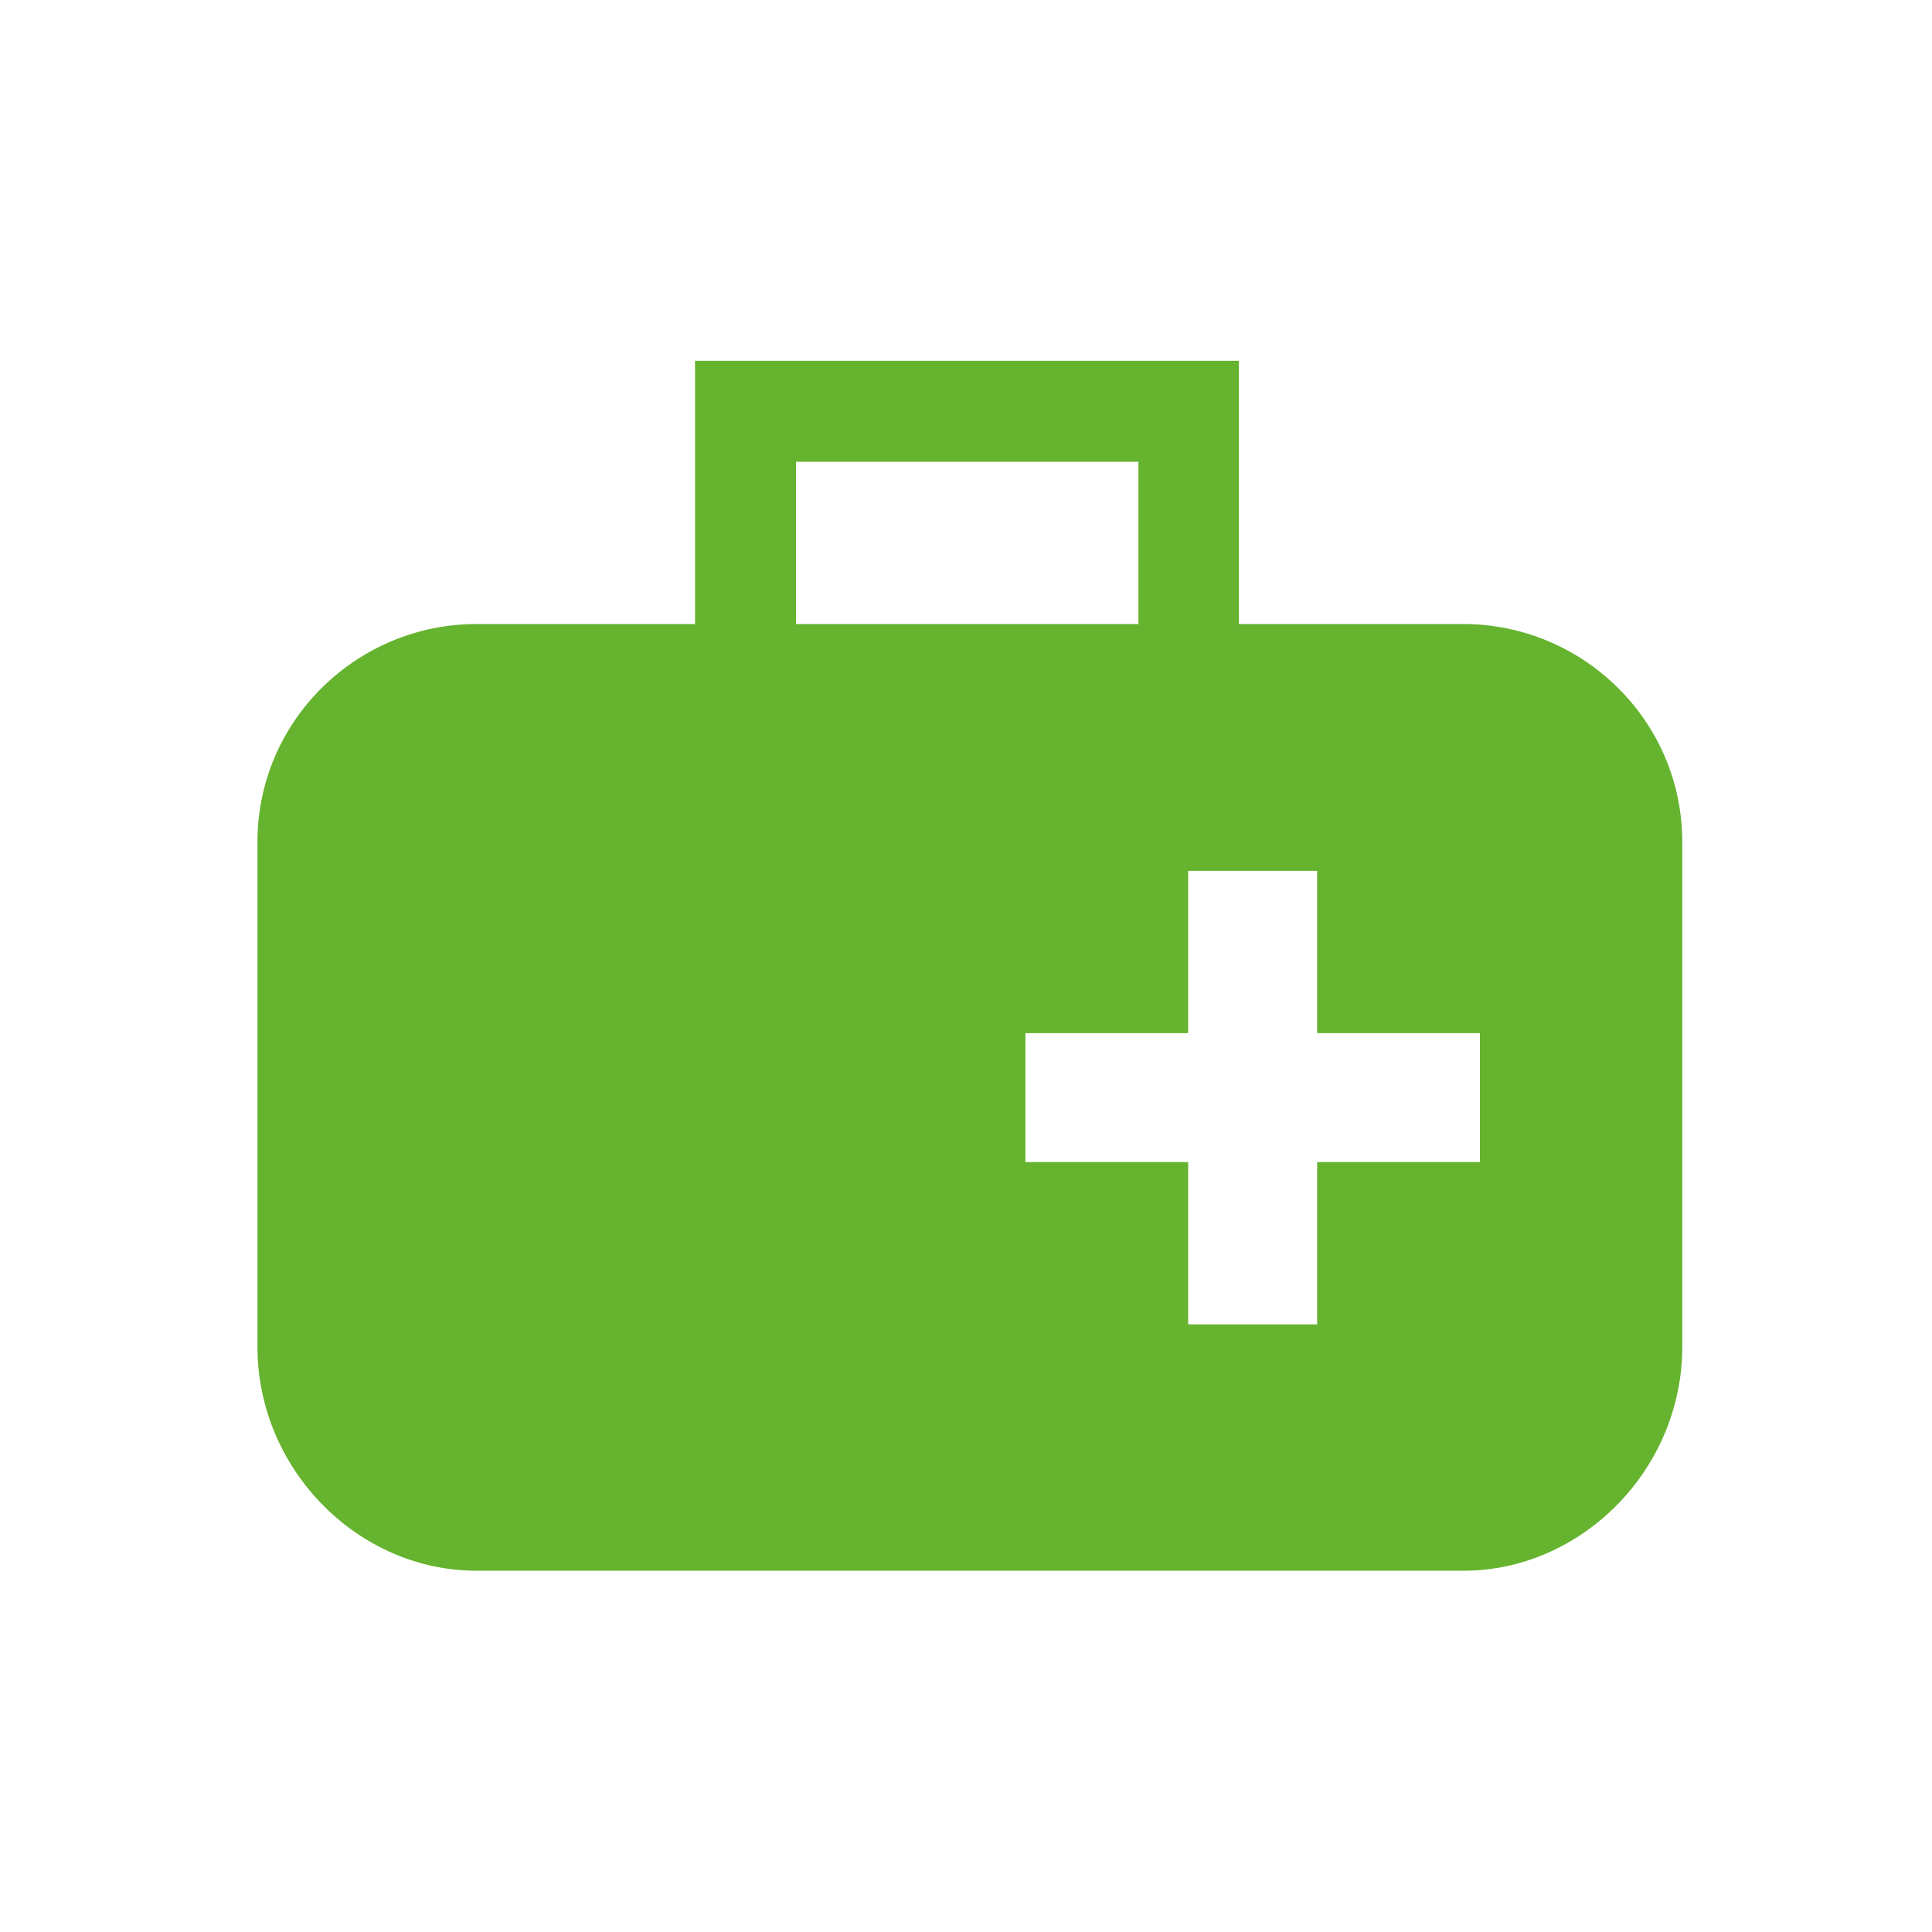 <?xml version="1.0" encoding="UTF-8"?>
<svg id="Ebene_2" data-name="Ebene 2" xmlns="http://www.w3.org/2000/svg" viewBox="0 0 40 40">
  <defs>
    <style>
      .cls-1 {
        fill: #65b32e;
        fill-rule: evenodd;
        stroke-width: 0px;
      }
    </style>
  </defs>
  <path class="cls-1" d="m30.29,12.92h-4.64v-5.45h-11.26v5.45h-4.53c-2.44,0-4.53,1.97-4.53,4.52v10.44c0,2.55,2.09,4.64,4.53,4.64h20.44c2.44,0,4.53-2.09,4.53-4.64v-10.44c0-2.55-2.09-4.52-4.53-4.52h0Zm-13.81-3.36h7.09v3.36h-7.09v-3.36Zm14.16,14.5h-3.37v3.36h-2.67v-3.36h-3.37v-2.67h3.37v-3.36h2.67v3.36h3.37v2.67Z"/>
</svg>